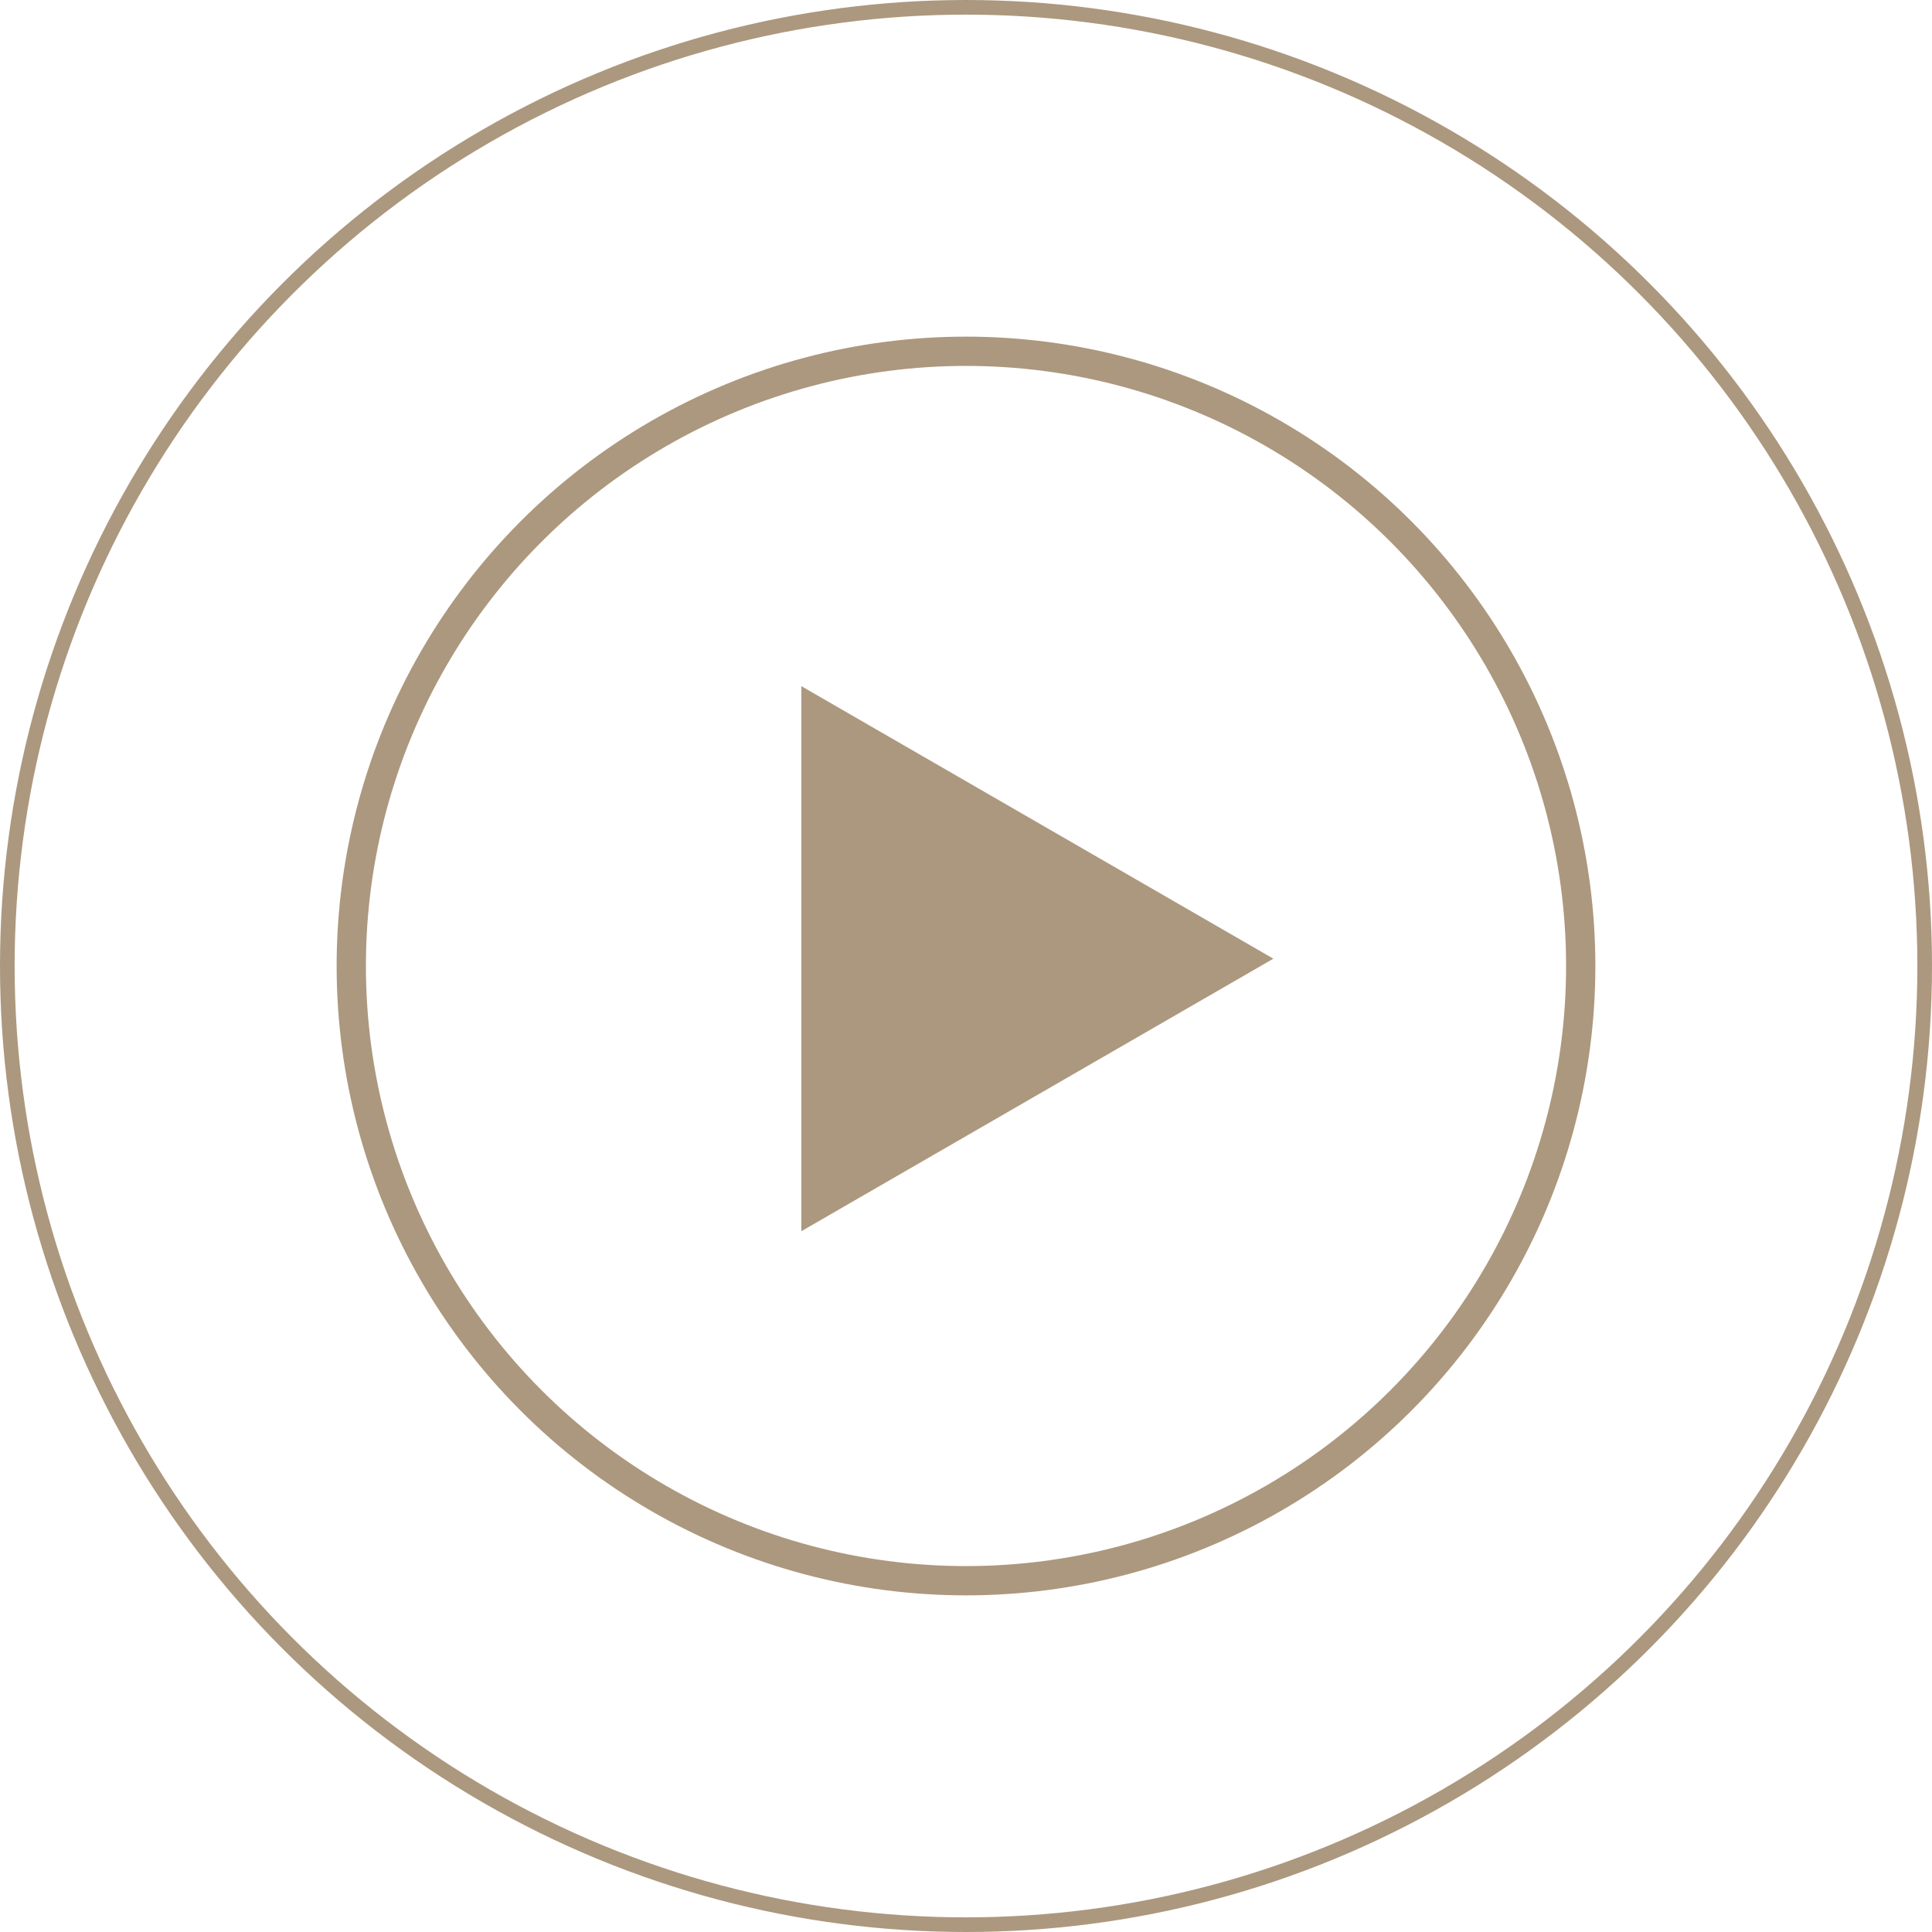 <?xml version="1.0" encoding="UTF-8"?> <svg xmlns="http://www.w3.org/2000/svg" width="132" height="132" viewBox="0 0 132 132" fill="none"><circle cx="66" cy="66" r="65.5" stroke="#AC987E"></circle><circle cx="66" cy="66" r="42" stroke="#AC987E" stroke-width="2"></circle><path d="M54.75 46.88L87 65.5L54.75 84.12L54.75 46.88Z" fill="#AC987E"></path></svg> 